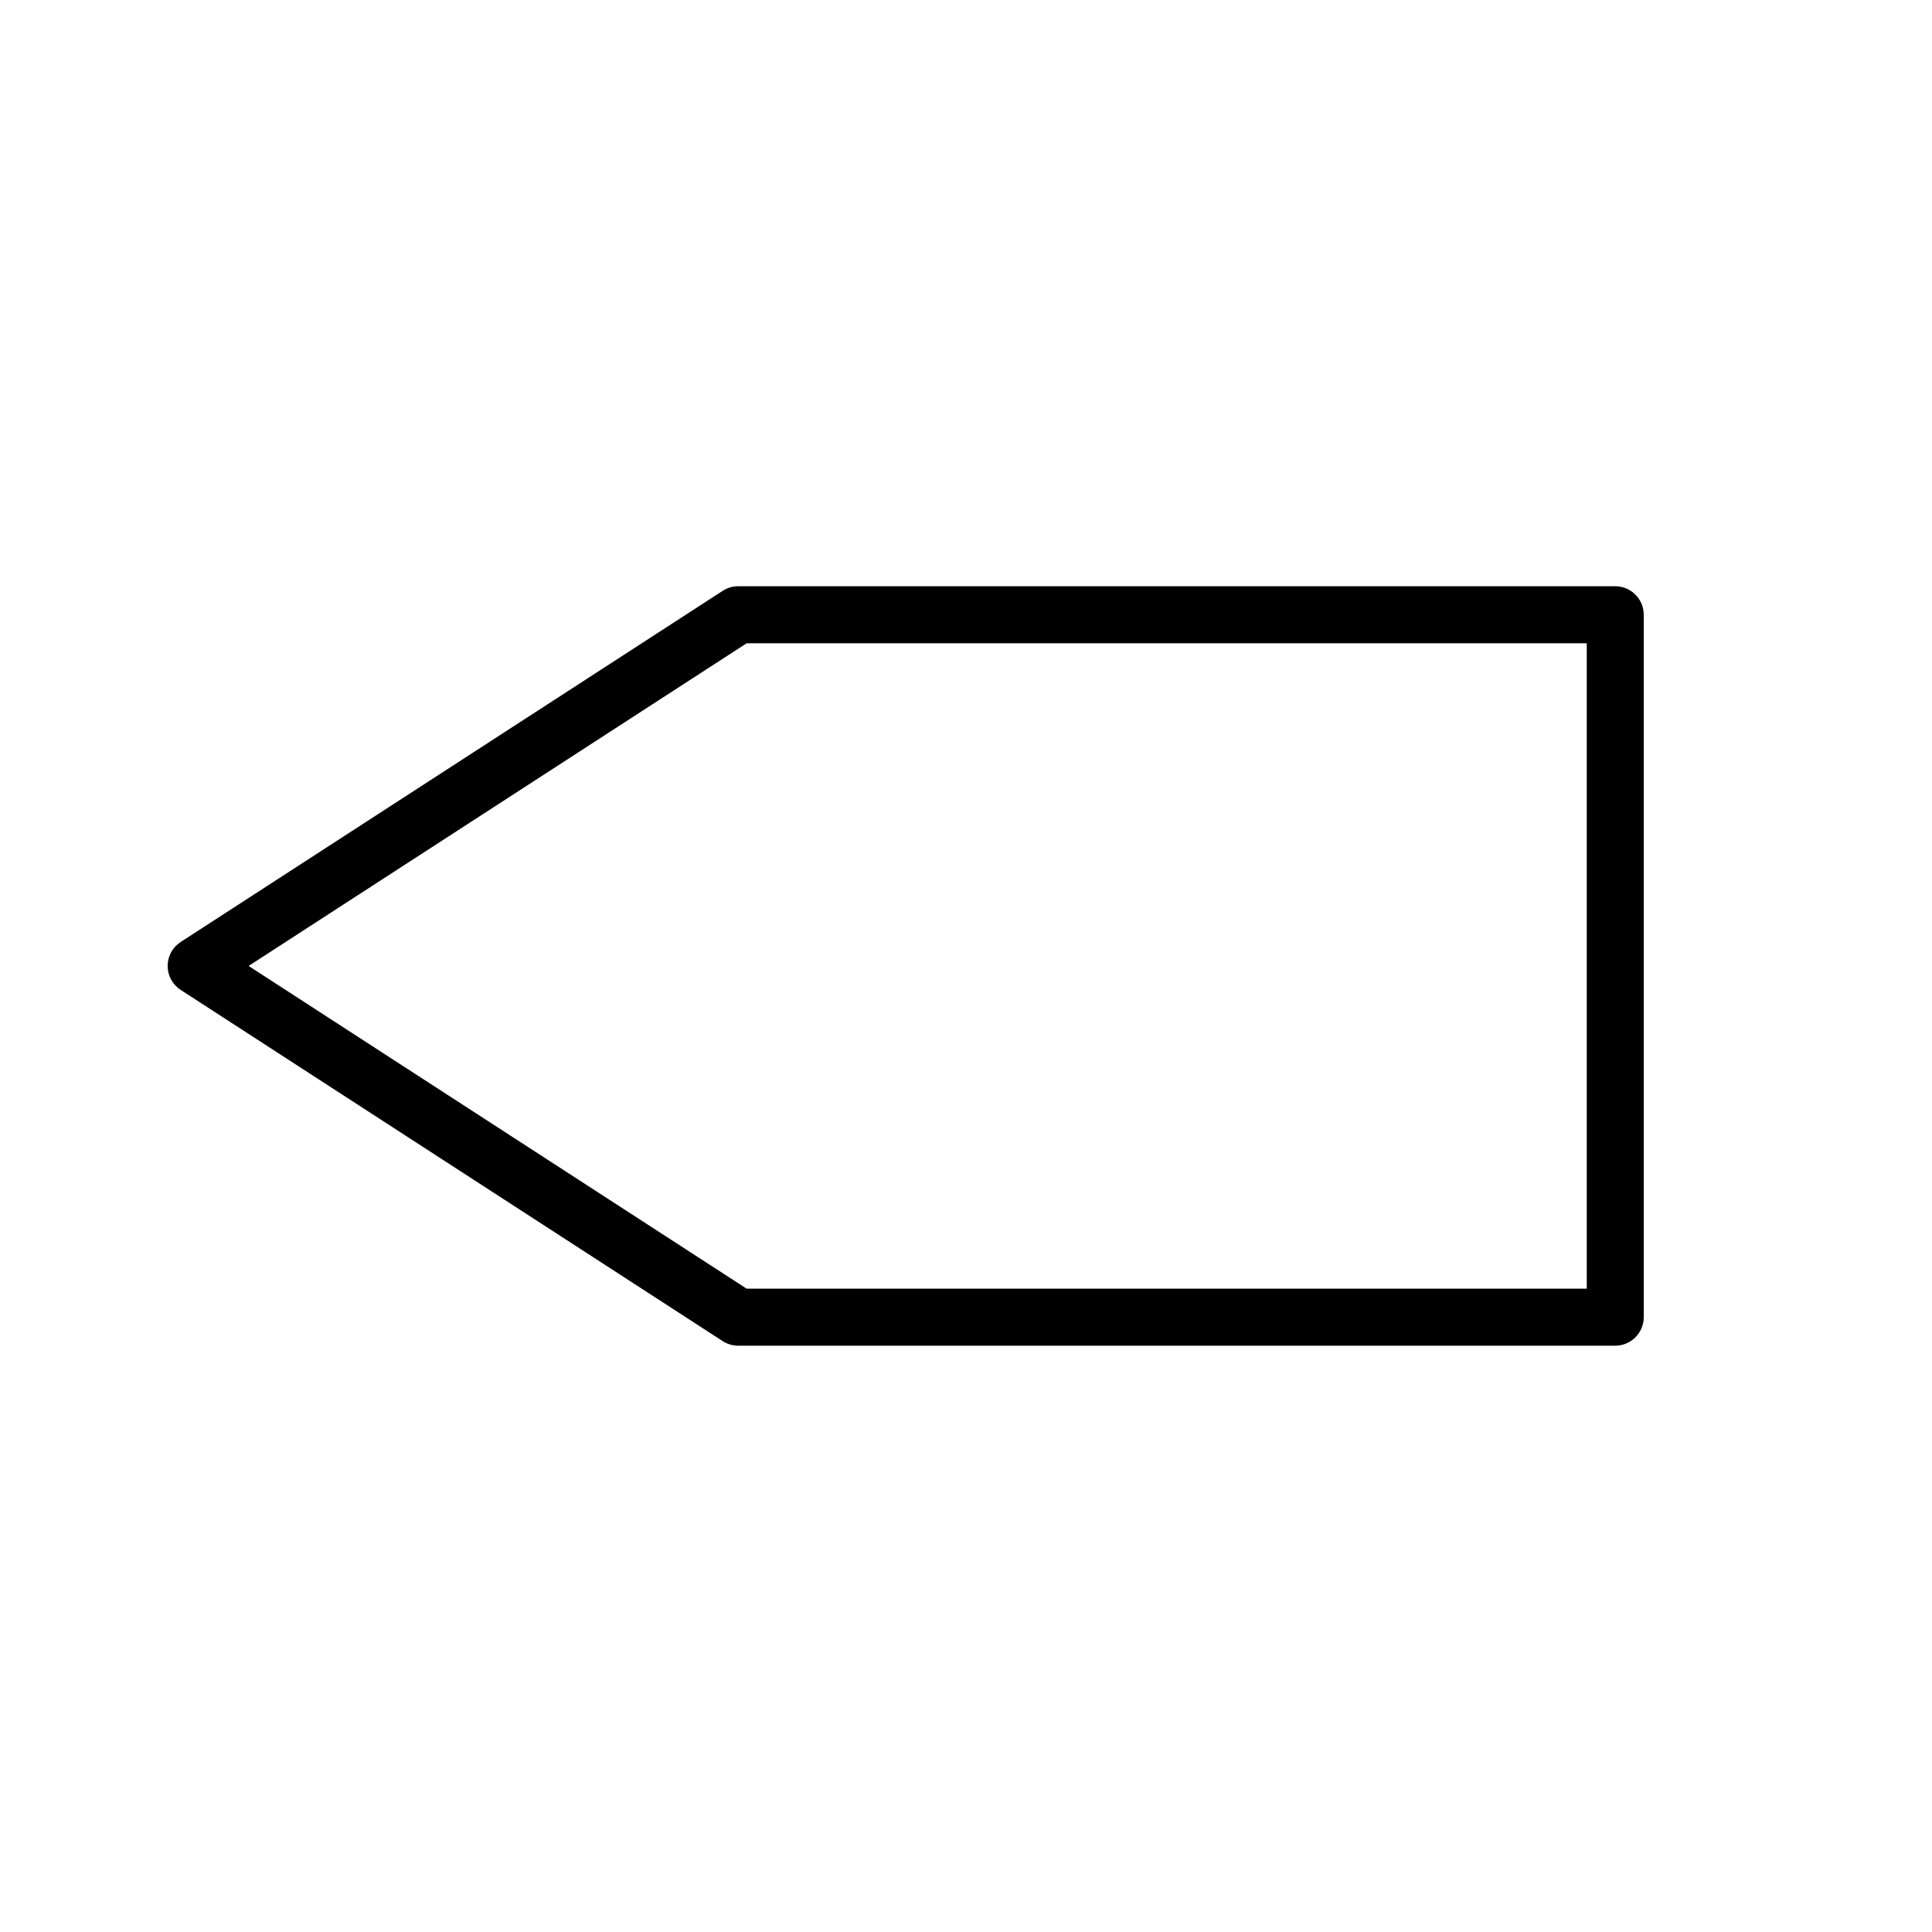 <?xml version="1.0" encoding="UTF-8"?>
<!-- The Best Svg Icon site in the world: iconSvg.co, Visit us! https://iconsvg.co -->
<svg fill="#000000" width="800px" height="800px" version="1.1" viewBox="144 144 512 512" xmlns="http://www.w3.org/2000/svg">
 <path d="m572.06 299.36h-232.43c-1.457 0-2.883 0.422-4.106 1.215l-143.65 93.066c-2.152 1.391-3.449 3.777-3.449 6.344 0 2.562 1.301 4.949 3.449 6.344l143.64 93.078c1.223 0.789 2.648 1.215 4.106 1.215h232.43c4.172 0 7.559-3.387 7.559-7.559v-186.15c0-4.168-3.387-7.555-7.559-7.555zm-7.555 186.15h-222.64l-131.98-85.523 131.98-85.512h222.64z"/>
</svg>